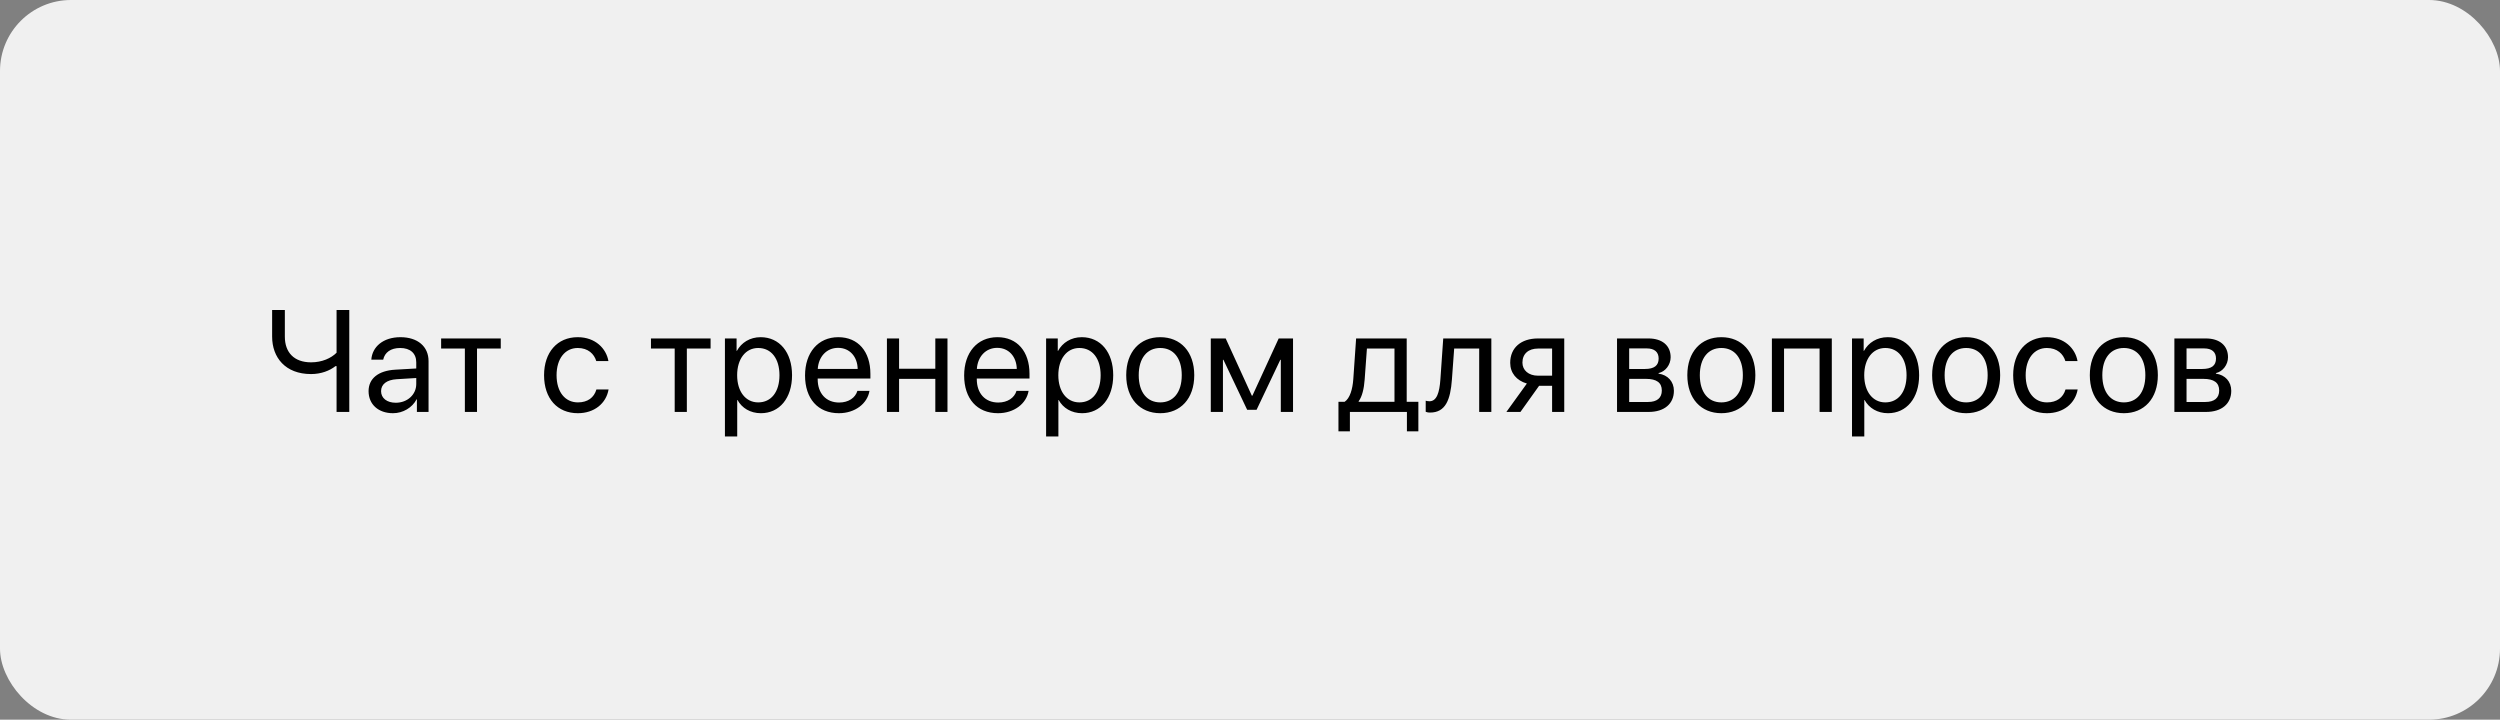 <?xml version="1.0" encoding="UTF-8"?> <svg xmlns="http://www.w3.org/2000/svg" width="528" height="152" viewBox="0 0 528 152" fill="none"><rect x="0" y="0" width="528" height="152" fill="#808080" stroke="none"/><rect width="528" height="152" rx="15" fill="#F0F0F0"></rect><path d="M73.769 87H71.083V77.331H70.844C69.635 78.286 67.83 79.002 65.696 79.002C60.264 79.002 57.474 75.495 57.474 71.093V65.468H60.16V71.108C60.16 74.436 62.115 76.525 65.696 76.525C68.024 76.525 69.934 75.644 71.083 74.496V65.468H73.769V87ZM83.587 85.06C86.034 85.06 87.914 83.344 87.914 81.106V79.838L83.766 80.091C81.677 80.225 80.483 81.151 80.483 82.613C80.483 84.09 81.722 85.06 83.587 85.06ZM83.005 87.269C79.916 87.269 77.842 85.403 77.842 82.613C77.842 79.957 79.886 78.286 83.467 78.077L87.914 77.823V76.525C87.914 74.63 86.661 73.496 84.512 73.496C82.512 73.496 81.259 74.436 80.931 75.958H78.424C78.603 73.272 80.901 71.213 84.572 71.213C88.213 71.213 90.51 73.182 90.51 76.271V87H88.048V84.329H87.989C87.064 86.105 85.094 87.269 83.005 87.269ZM105.76 71.481V73.615H100.746V87H98.18V73.615H93.166V71.481H105.76ZM128.5 76.256H125.933C125.486 74.764 124.217 73.496 122.024 73.496C119.323 73.496 117.547 75.779 117.547 79.241C117.547 82.792 119.353 84.986 122.054 84.986C124.113 84.986 125.471 83.971 125.963 82.255H128.53C128.022 85.195 125.53 87.269 122.039 87.269C117.726 87.269 114.906 84.18 114.906 79.241C114.906 74.406 117.711 71.213 122.009 71.213C125.754 71.213 128.037 73.615 128.5 76.256ZM150.076 71.481V73.615H145.062V87H142.495V73.615H137.482V71.481H150.076ZM160.64 71.213C164.594 71.213 167.28 74.376 167.28 79.241C167.28 84.105 164.609 87.269 160.699 87.269C158.476 87.269 156.685 86.179 155.76 84.478H155.701V92.178H153.104V71.481H155.566V74.108H155.626C156.581 72.362 158.387 71.213 160.64 71.213ZM160.132 84.986C162.893 84.986 164.624 82.762 164.624 79.241C164.624 75.734 162.893 73.496 160.132 73.496C157.476 73.496 155.686 75.794 155.686 79.241C155.686 82.703 157.476 84.986 160.132 84.986ZM177.008 73.466C174.576 73.466 172.875 75.331 172.711 77.913H181.142C181.082 75.316 179.456 73.466 177.008 73.466ZM181.082 82.553H183.634C183.186 85.269 180.56 87.269 177.173 87.269C172.726 87.269 170.025 84.18 170.025 79.3C170.025 74.481 172.771 71.213 177.053 71.213C181.246 71.213 183.828 74.257 183.828 78.957V79.942H172.696V80.091C172.696 83.061 174.442 85.015 177.232 85.015C179.202 85.015 180.649 84.016 181.082 82.553ZM197.54 87V80.017H189.885V87H187.319V71.481H189.885V77.883H197.54V71.481H200.107V87H197.54ZM210.611 73.466C208.179 73.466 206.478 75.331 206.314 77.913H214.745C214.685 75.316 213.059 73.466 210.611 73.466ZM214.685 82.553H217.237C216.789 85.269 214.163 87.269 210.775 87.269C206.329 87.269 203.628 84.18 203.628 79.3C203.628 74.481 206.374 71.213 210.656 71.213C214.849 71.213 217.431 74.257 217.431 78.957V79.942H206.299V80.091C206.299 83.061 208.045 85.015 210.835 85.015C212.805 85.015 214.252 84.016 214.685 82.553ZM228.472 71.213C232.427 71.213 235.112 74.376 235.112 79.241C235.112 84.105 232.441 87.269 228.532 87.269C226.309 87.269 224.518 86.179 223.593 84.478H223.533V92.178H220.937V71.481H223.399V74.108H223.458C224.413 72.362 226.219 71.213 228.472 71.213ZM227.965 84.986C230.725 84.986 232.456 82.762 232.456 79.241C232.456 75.734 230.725 73.496 227.965 73.496C225.309 73.496 223.518 75.794 223.518 79.241C223.518 82.703 225.309 84.986 227.965 84.986ZM245.05 87.269C240.752 87.269 237.857 84.18 237.857 79.241C237.857 74.287 240.752 71.213 245.05 71.213C249.332 71.213 252.227 74.287 252.227 79.241C252.227 84.18 249.332 87.269 245.05 87.269ZM245.05 84.986C247.795 84.986 249.586 82.897 249.586 79.241C249.586 75.585 247.795 73.496 245.05 73.496C242.304 73.496 240.499 75.585 240.499 79.241C240.499 82.897 242.304 84.986 245.05 84.986ZM258.285 87H255.718V71.481H258.867L264.388 83.568H264.507L270.058 71.481H273.087V87H270.506V75.988H270.401L265.388 86.552H263.403L258.389 75.988H258.285V87ZM294.514 84.866V73.615H288.694L288.217 80.151C288.083 82.076 287.68 83.762 286.949 84.747V84.866H294.514ZM285.098 91.103H282.681V84.866H283.979C285.113 84.12 285.665 82.18 285.815 80.091L286.411 71.481H297.096V84.866H299.558V91.103H297.14V87H285.098V91.103ZM306.645 80.151C306.332 84.433 305.302 87.134 302.034 87.134C301.586 87.134 301.288 87.045 301.109 86.97V84.627C301.243 84.672 301.527 84.747 301.9 84.747C303.437 84.747 304.019 82.941 304.213 80.091L304.81 71.481H314.971V87H312.405V73.615H307.122L306.645 80.151ZM324.834 79.345H327.804V73.615H324.834C322.82 73.615 321.536 74.719 321.536 76.585C321.536 78.196 322.835 79.345 324.834 79.345ZM327.804 87V81.479H325.058L321.119 87H318.149L322.476 81.001C320.283 80.375 318.955 78.763 318.955 76.629C318.955 73.436 321.253 71.481 324.819 71.481H330.37V87H327.804ZM347.798 73.585H344.082V77.927H347.41C349.364 77.927 350.305 77.211 350.305 75.719C350.305 74.346 349.424 73.585 347.798 73.585ZM347.619 80.017H344.082V84.896H348.081C349.961 84.896 350.976 84.046 350.976 82.479C350.976 80.822 349.887 80.017 347.619 80.017ZM341.516 87V71.481H348.156C351.066 71.481 352.841 72.988 352.841 75.451C352.841 77.032 351.722 78.495 350.29 78.793V78.912C352.244 79.181 353.528 80.599 353.528 82.538C353.528 85.284 351.498 87 348.201 87H341.516ZM363.555 87.269C359.257 87.269 356.362 84.18 356.362 79.241C356.362 74.287 359.257 71.213 363.555 71.213C367.837 71.213 370.732 74.287 370.732 79.241C370.732 84.18 367.837 87.269 363.555 87.269ZM363.555 84.986C366.3 84.986 368.091 82.897 368.091 79.241C368.091 75.585 366.3 73.496 363.555 73.496C360.809 73.496 359.003 75.585 359.003 79.241C359.003 82.897 360.809 84.986 363.555 84.986ZM384.295 87V73.615H376.79V87H374.223V71.481H386.877V87H384.295ZM398.679 71.213C402.634 71.213 405.32 74.376 405.32 79.241C405.32 84.105 402.649 87.269 398.739 87.269C396.516 87.269 394.725 86.179 393.8 84.478H393.74V92.178H391.144V71.481H393.606V74.108H393.666C394.621 72.362 396.426 71.213 398.679 71.213ZM398.172 84.986C400.933 84.986 402.664 82.762 402.664 79.241C402.664 75.734 400.933 73.496 398.172 73.496C395.516 73.496 393.725 75.794 393.725 79.241C393.725 82.703 395.516 84.986 398.172 84.986ZM415.257 87.269C410.96 87.269 408.065 84.18 408.065 79.241C408.065 74.287 410.96 71.213 415.257 71.213C419.54 71.213 422.434 74.287 422.434 79.241C422.434 84.18 419.54 87.269 415.257 87.269ZM415.257 84.986C418.003 84.986 419.793 82.897 419.793 79.241C419.793 75.585 418.003 73.496 415.257 73.496C412.511 73.496 410.706 75.585 410.706 79.241C410.706 82.897 412.511 84.986 415.257 84.986ZM438.773 76.256H436.207C435.759 74.764 434.491 73.496 432.297 73.496C429.596 73.496 427.821 75.779 427.821 79.241C427.821 82.792 429.626 84.986 432.327 84.986C434.386 84.986 435.744 83.971 436.237 82.255H438.803C438.296 85.195 435.804 87.269 432.312 87.269C428 87.269 425.18 84.18 425.18 79.241C425.18 74.406 427.985 71.213 432.282 71.213C436.028 71.213 438.311 73.615 438.773 76.256ZM448.562 87.269C444.264 87.269 441.369 84.18 441.369 79.241C441.369 74.287 444.264 71.213 448.562 71.213C452.844 71.213 455.739 74.287 455.739 79.241C455.739 84.18 452.844 87.269 448.562 87.269ZM448.562 84.986C451.307 84.986 453.098 82.897 453.098 79.241C453.098 75.585 451.307 73.496 448.562 73.496C445.816 73.496 444.01 75.585 444.01 79.241C444.01 82.897 445.816 84.986 448.562 84.986ZM465.512 73.585H461.797V77.927H465.124C467.079 77.927 468.019 77.211 468.019 75.719C468.019 74.346 467.139 73.585 465.512 73.585ZM465.333 80.017H461.797V84.896H465.796C467.676 84.896 468.691 84.046 468.691 82.479C468.691 80.822 467.601 80.017 465.333 80.017ZM459.23 87V71.481H465.87C468.78 71.481 470.556 72.988 470.556 75.451C470.556 77.032 469.437 78.495 468.004 78.793V78.912C469.959 79.181 471.242 80.599 471.242 82.538C471.242 85.284 469.213 87 465.915 87H459.23Z" fill="black"></path></svg> 